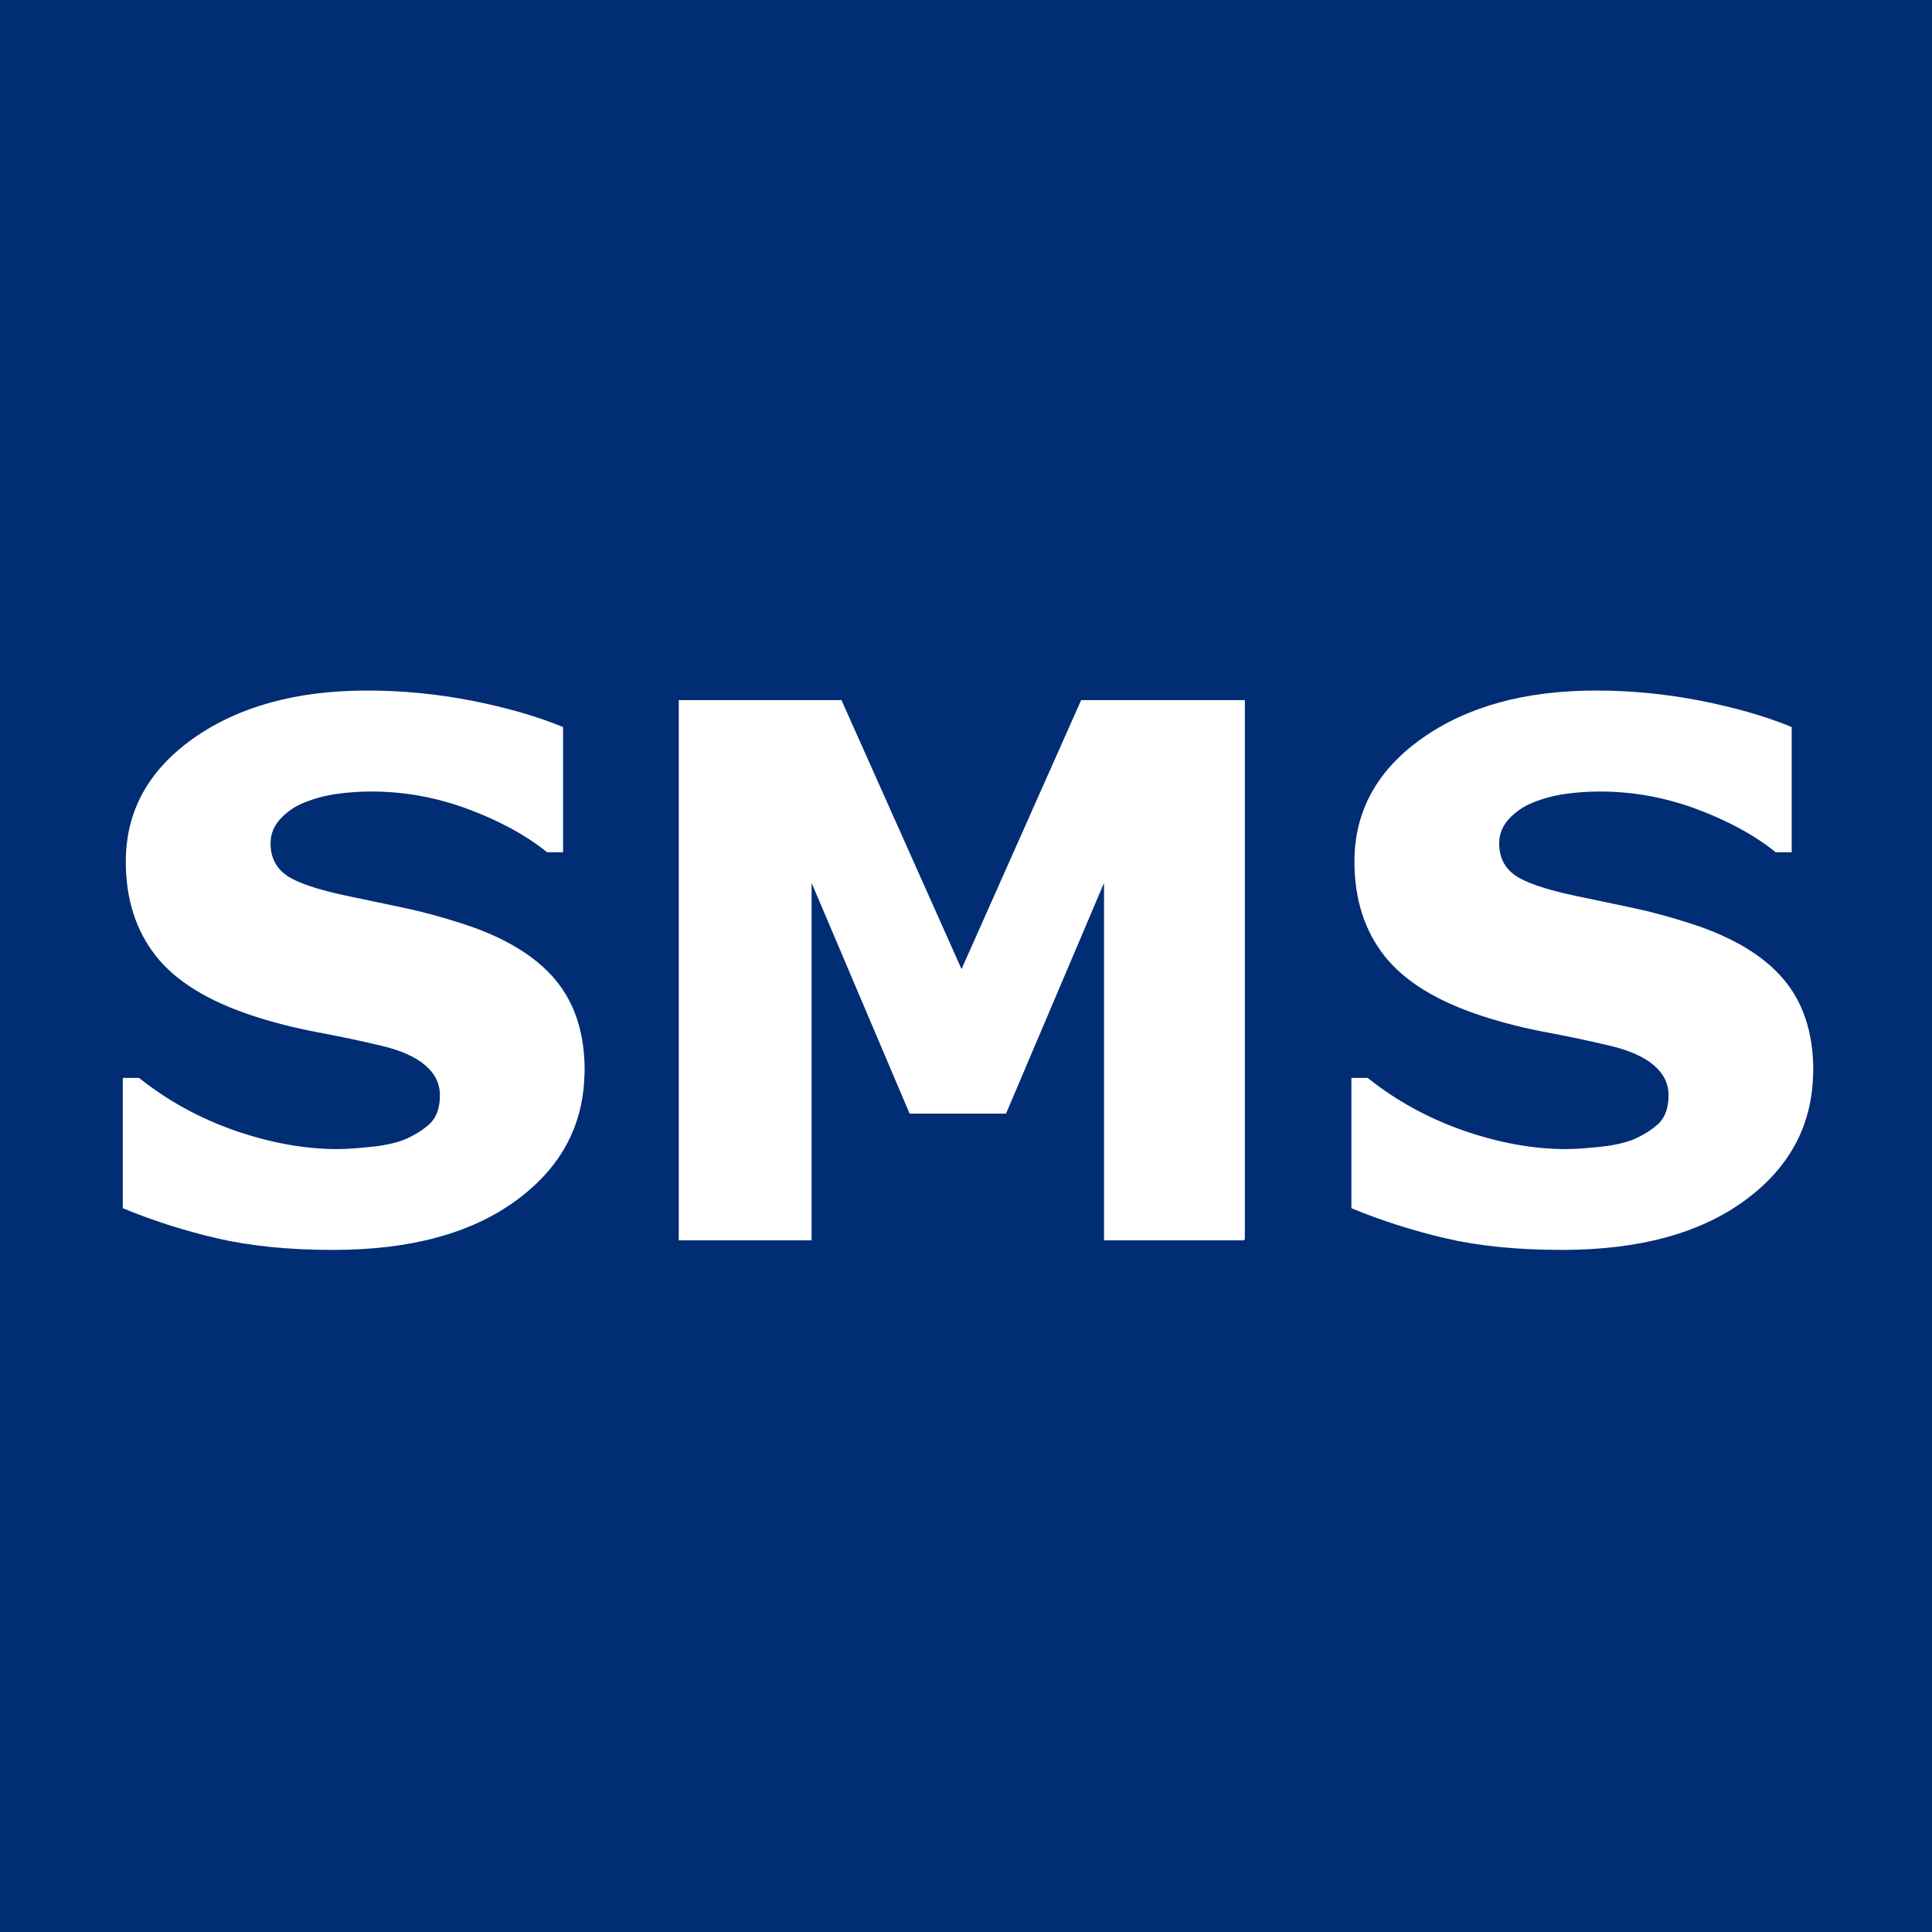 <?xml version="1.0" encoding="UTF-8"?><svg id="a" xmlns="http://www.w3.org/2000/svg" width="512" height="512" viewBox="0 0 512 512"><rect width="512" height="512" style="fill:#002d74; stroke-width:0px;"/><path d="M154.68,283.62c0,14.04-5.96,25.46-17.86,34.22-11.92,8.8-28.08,13.18-48.5,13.18-11.82,0-22.12-1.04-30.88-3.1-8.8-2.06-17.02-4.72-24.68-7.88v-34.16h4.02c7.6,6.06,16.1,10.7,25.5,13.98,9.42,3.24,18.46,4.88,27.12,4.88,2.26,0,5.18-.2,8.84-.58,3.64-.36,6.58-1.02,8.9-1.9,2.78-1.18,5.1-2.62,6.94-4.32,1.8-1.74,2.72-4.32,2.72-7.68,0-3.14-1.3-5.82-3.96-8.12-2.66-2.26-6.54-4-11.64-5.2-5.36-1.28-11.02-2.48-17.02-3.6-5.96-1.12-11.58-2.56-16.82-4.26-12-3.9-20.62-9.2-25.88-15.88-5.26-6.68-7.92-14.96-7.92-24.86,0-13.28,5.96-24.12,17.86-32.52,11.92-8.4,27.22-12.6,45.94-12.6,9.4,0,18.66.92,27.82,2.72,9.2,1.84,17.12,4.12,23.82,6.88v32.82h-3.92c-5.72-4.58-12.8-8.4-21.1-11.48-8.34-3.08-16.86-4.62-25.52-4.62-3.08,0-6.12.2-9.12.62-3.04.42-5.96,1.18-8.76,2.32-2.48.98-4.62,2.42-6.42,4.36-1.8,1.94-2.68,4.16-2.68,6.64,0,3.76,1.44,6.64,4.32,8.68,2.88,2,8.28,3.82,16.26,5.5,5.24,1.08,10.28,2.16,15.12,3.18,4.82,1.02,9.98,2.42,15.54,4.22,10.92,3.56,18.98,8.44,24.18,14.6,5.2,6.16,7.82,14.16,7.82,24.02h0l-.04-.06ZM329.72,328.48h-36.92v-95.58l-26.34,62h-25.26l-26.34-62v95.58h-34.76v-142.72h42.76l31.96,71.6,31.84-71.6h43.02v142.72h.04ZM480.28,283.62c0,14.04-5.96,25.46-17.86,34.22-11.92,8.8-28.08,13.18-48.5,13.18-11.82,0-22.12-1.04-30.88-3.1-8.8-2.06-17.02-4.72-24.68-7.88v-34.16h4.02c7.6,6.06,16.1,10.7,25.5,13.98,9.42,3.24,18.46,4.88,27.12,4.88,2.26,0,5.18-.2,8.84-.58,3.64-.36,6.58-1.02,8.9-1.9,2.78-1.18,5.1-2.62,6.94-4.32,1.8-1.74,2.72-4.32,2.72-7.68,0-3.14-1.3-5.82-3.96-8.12-2.66-2.26-6.54-4-11.64-5.2-5.36-1.28-11.02-2.48-17.02-3.6-5.96-1.12-11.58-2.56-16.82-4.26-12-3.9-20.62-9.2-25.88-15.88s-7.92-14.96-7.92-24.86c0-13.28,5.96-24.12,17.86-32.52,11.92-8.4,27.22-12.6,45.94-12.6,9.4,0,18.66.92,27.82,2.72,9.2,1.84,17.12,4.12,23.82,6.88v32.82h-3.92c-5.72-4.58-12.8-8.4-21.1-11.48-8.34-3.08-16.86-4.62-25.52-4.62-3.08,0-6.12.2-9.12.62-3.04.42-5.96,1.18-8.76,2.32-2.48.98-4.62,2.42-6.42,4.36-1.8,1.94-2.68,4.16-2.68,6.64,0,3.76,1.44,6.64,4.32,8.68,2.88,2,8.28,3.82,16.26,5.5,5.24,1.08,10.28,2.16,15.12,3.18,4.8,1.02,9.98,2.42,15.54,4.22,10.92,3.56,18.98,8.44,24.18,14.6,5.2,6.16,7.82,14.16,7.82,24.02l-.04-.06Z" style="fill:#fff; fill-rule:evenodd; stroke:#fff; stroke-miterlimit:22.93; stroke-width:.44px;"/></svg>